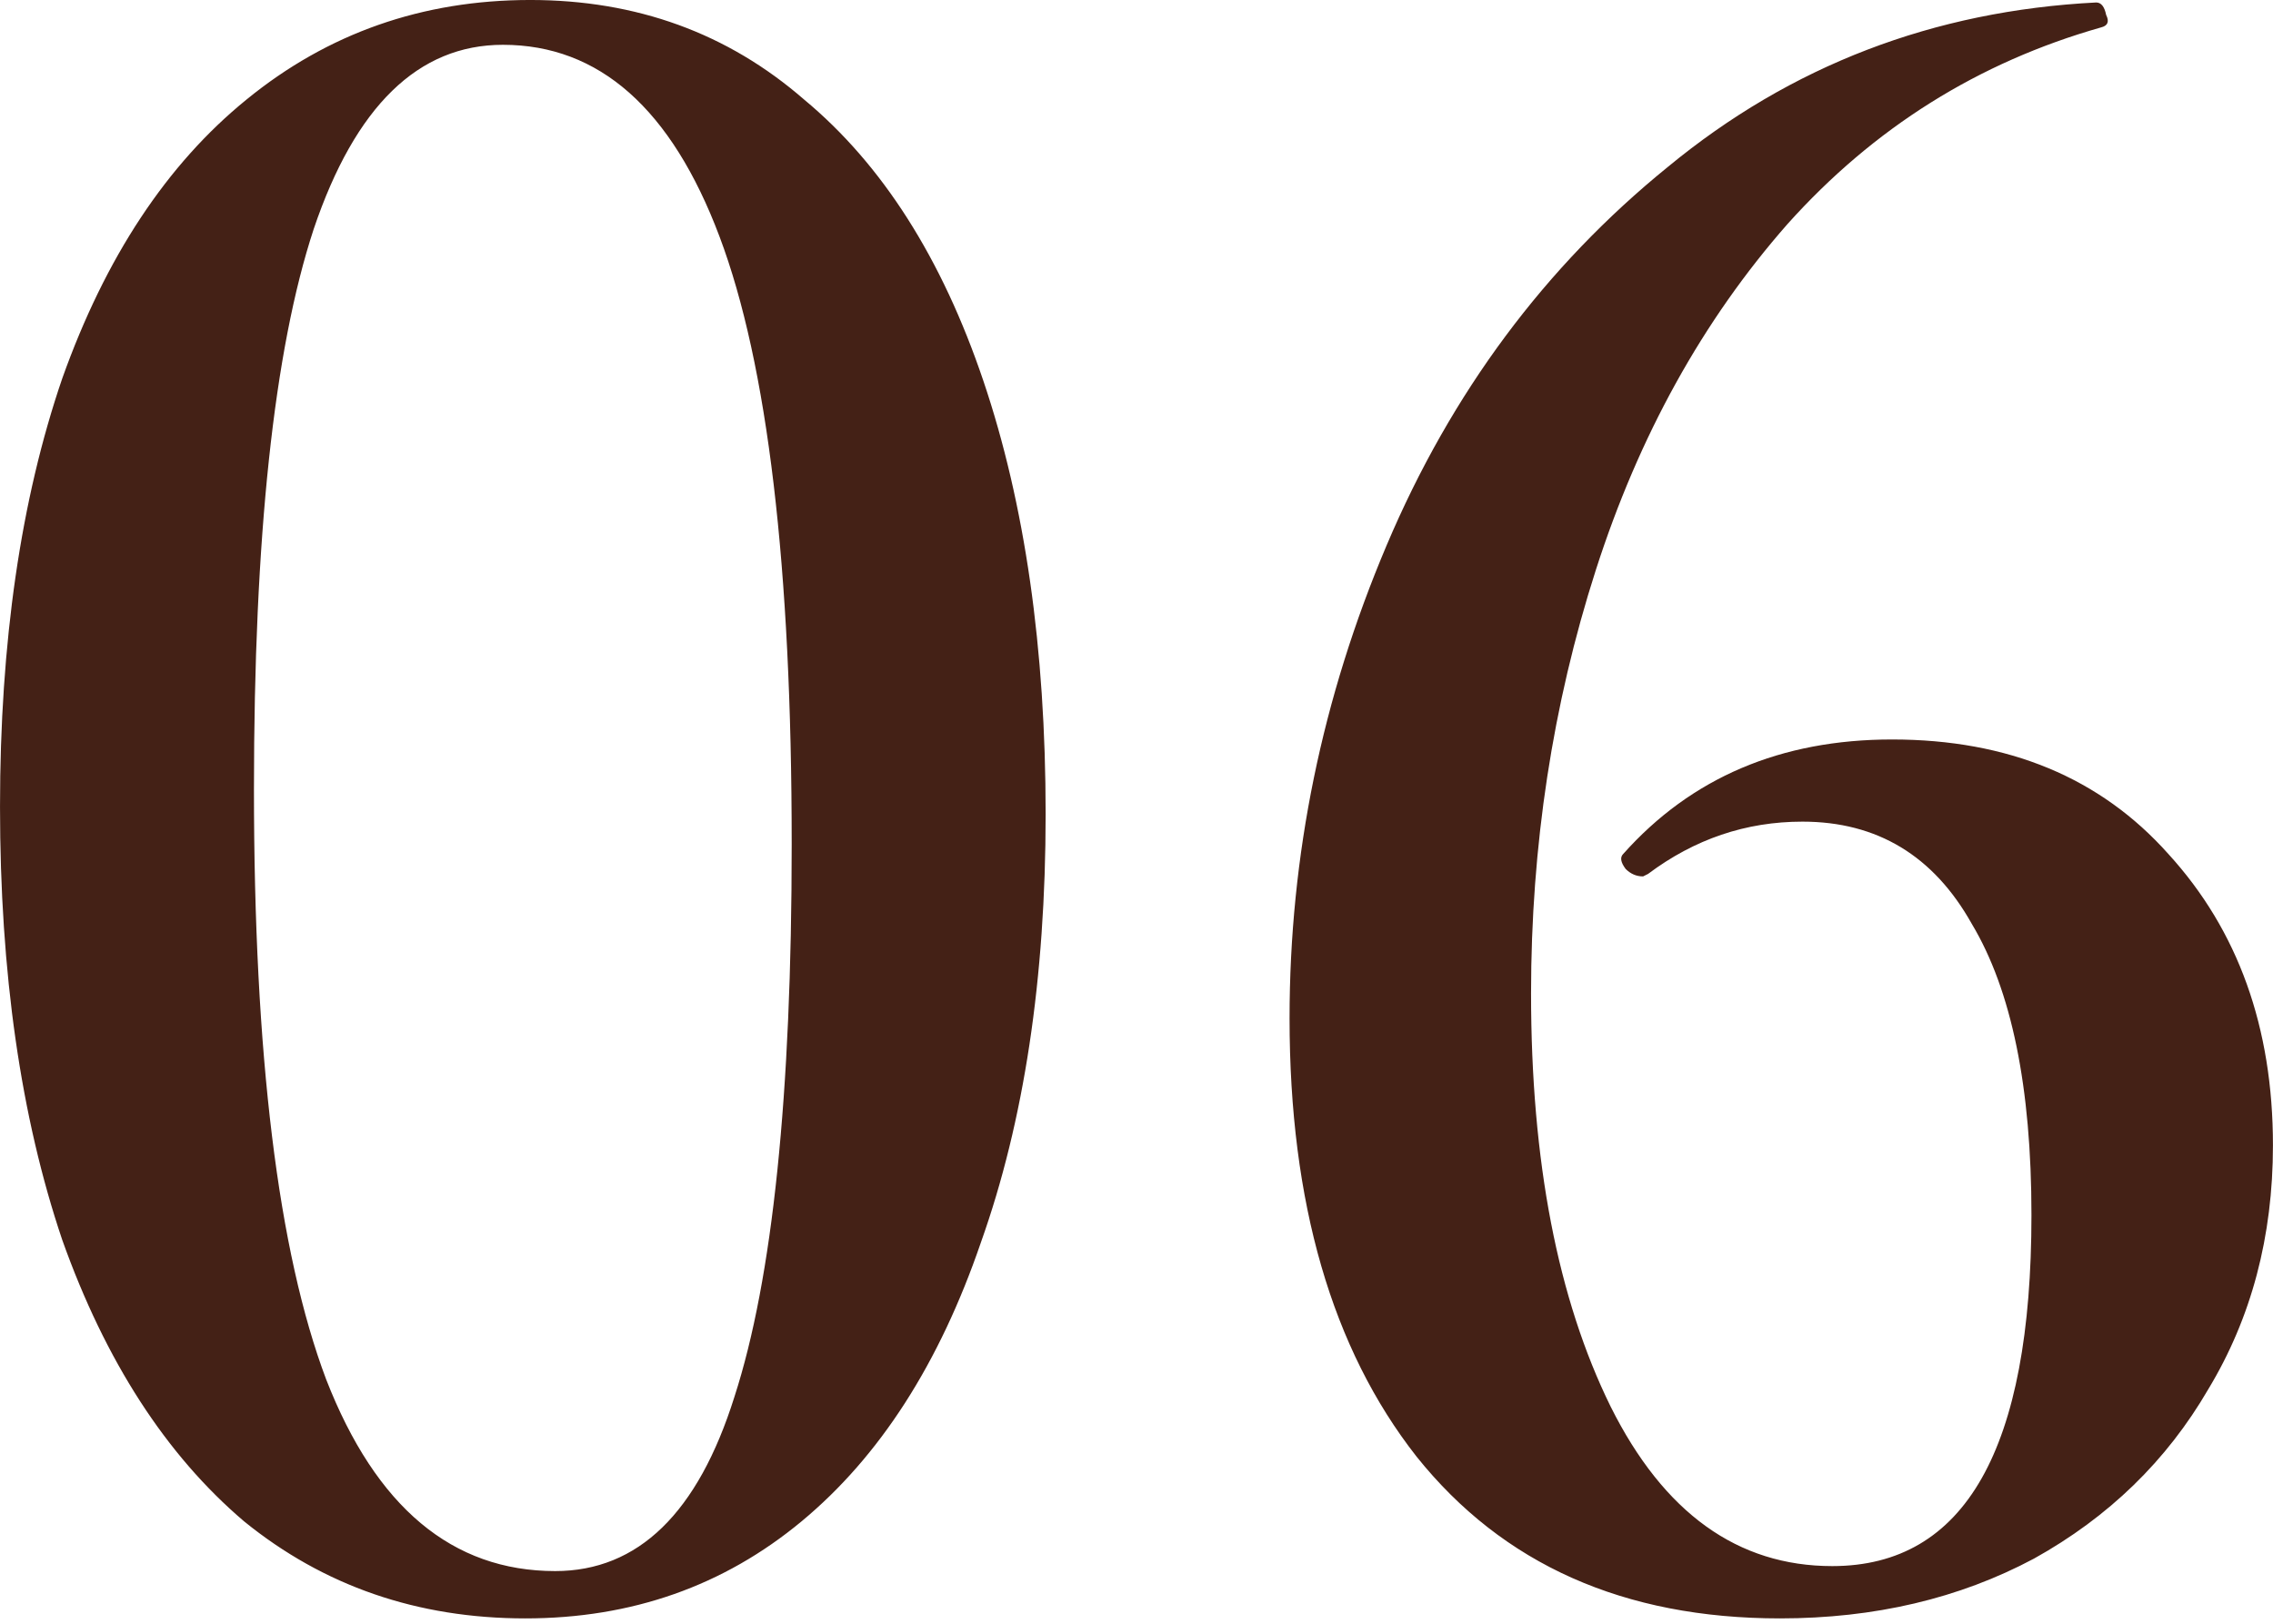 <?xml version="1.0" encoding="UTF-8"?> <svg xmlns="http://www.w3.org/2000/svg" width="168" height="120" viewBox="0 0 168 120" fill="none"> <path d="M38.826 119.605C30.853 119.605 23.922 117.212 18.034 112.428C12.268 107.521 7.79 100.59 4.601 91.635C1.534 82.558 0.001 71.885 0.001 59.618C0.001 47.473 1.534 36.923 4.601 27.968C7.79 19.013 12.329 12.144 18.218 7.359C24.228 2.452 31.221 -0.001 39.194 -0.001C47.045 -0.001 53.792 2.452 59.435 7.359C65.201 12.144 69.617 19.075 72.684 28.152C75.751 37.23 77.284 47.903 77.284 60.17C77.284 72.314 75.689 82.864 72.5 91.819C69.433 100.774 65.017 107.644 59.251 112.428C53.486 117.212 46.678 119.605 38.826 119.605ZM41.035 116.108C47.168 116.108 51.584 111.815 54.283 103.228C57.105 94.518 58.515 80.901 58.515 62.378C58.515 41.892 56.737 26.926 53.179 17.48C49.622 8.034 44.285 3.311 37.17 3.311C30.914 3.311 26.253 7.85 23.186 16.928C20.242 25.883 18.77 39.684 18.77 58.33C18.77 77.957 20.548 92.494 24.106 101.94C27.786 111.386 33.429 116.108 41.035 116.108ZM139.843 54.65C148.43 54.65 155.238 57.471 160.268 63.114C165.42 68.757 167.996 75.933 167.996 84.643C167.996 91.39 166.401 97.401 163.212 102.676C160.145 107.951 155.852 112.122 150.331 115.188C144.811 118.133 138.555 119.605 131.562 119.605C120.031 119.605 111.076 115.618 104.697 107.644C98.441 99.67 95.313 88.875 95.313 75.258C95.313 63.237 97.705 51.583 102.489 40.297C107.273 29.011 114.204 19.688 123.282 12.328C132.36 4.845 142.91 0.796 154.932 0.183C155.3 0.183 155.545 0.49 155.668 1.103C155.913 1.594 155.79 1.9 155.3 2.023C146.222 4.599 138.493 9.445 132.114 16.56C125.858 23.675 121.135 32.2 117.946 42.137C114.756 52.073 113.162 62.501 113.162 73.418C113.162 85.808 115.124 95.99 119.05 103.964C122.975 111.815 128.434 115.74 135.427 115.74C145.24 115.74 150.147 107.092 150.147 89.795C150.147 80.349 148.675 73.173 145.731 68.266C142.91 63.237 138.739 60.722 133.219 60.722C129.048 60.722 125.245 62.01 121.81 64.586L121.442 64.77C120.951 64.77 120.522 64.586 120.154 64.218C119.786 63.727 119.725 63.359 119.97 63.114C124.999 57.471 131.624 54.65 139.843 54.65Z" fill="#442116"></path> </svg> 